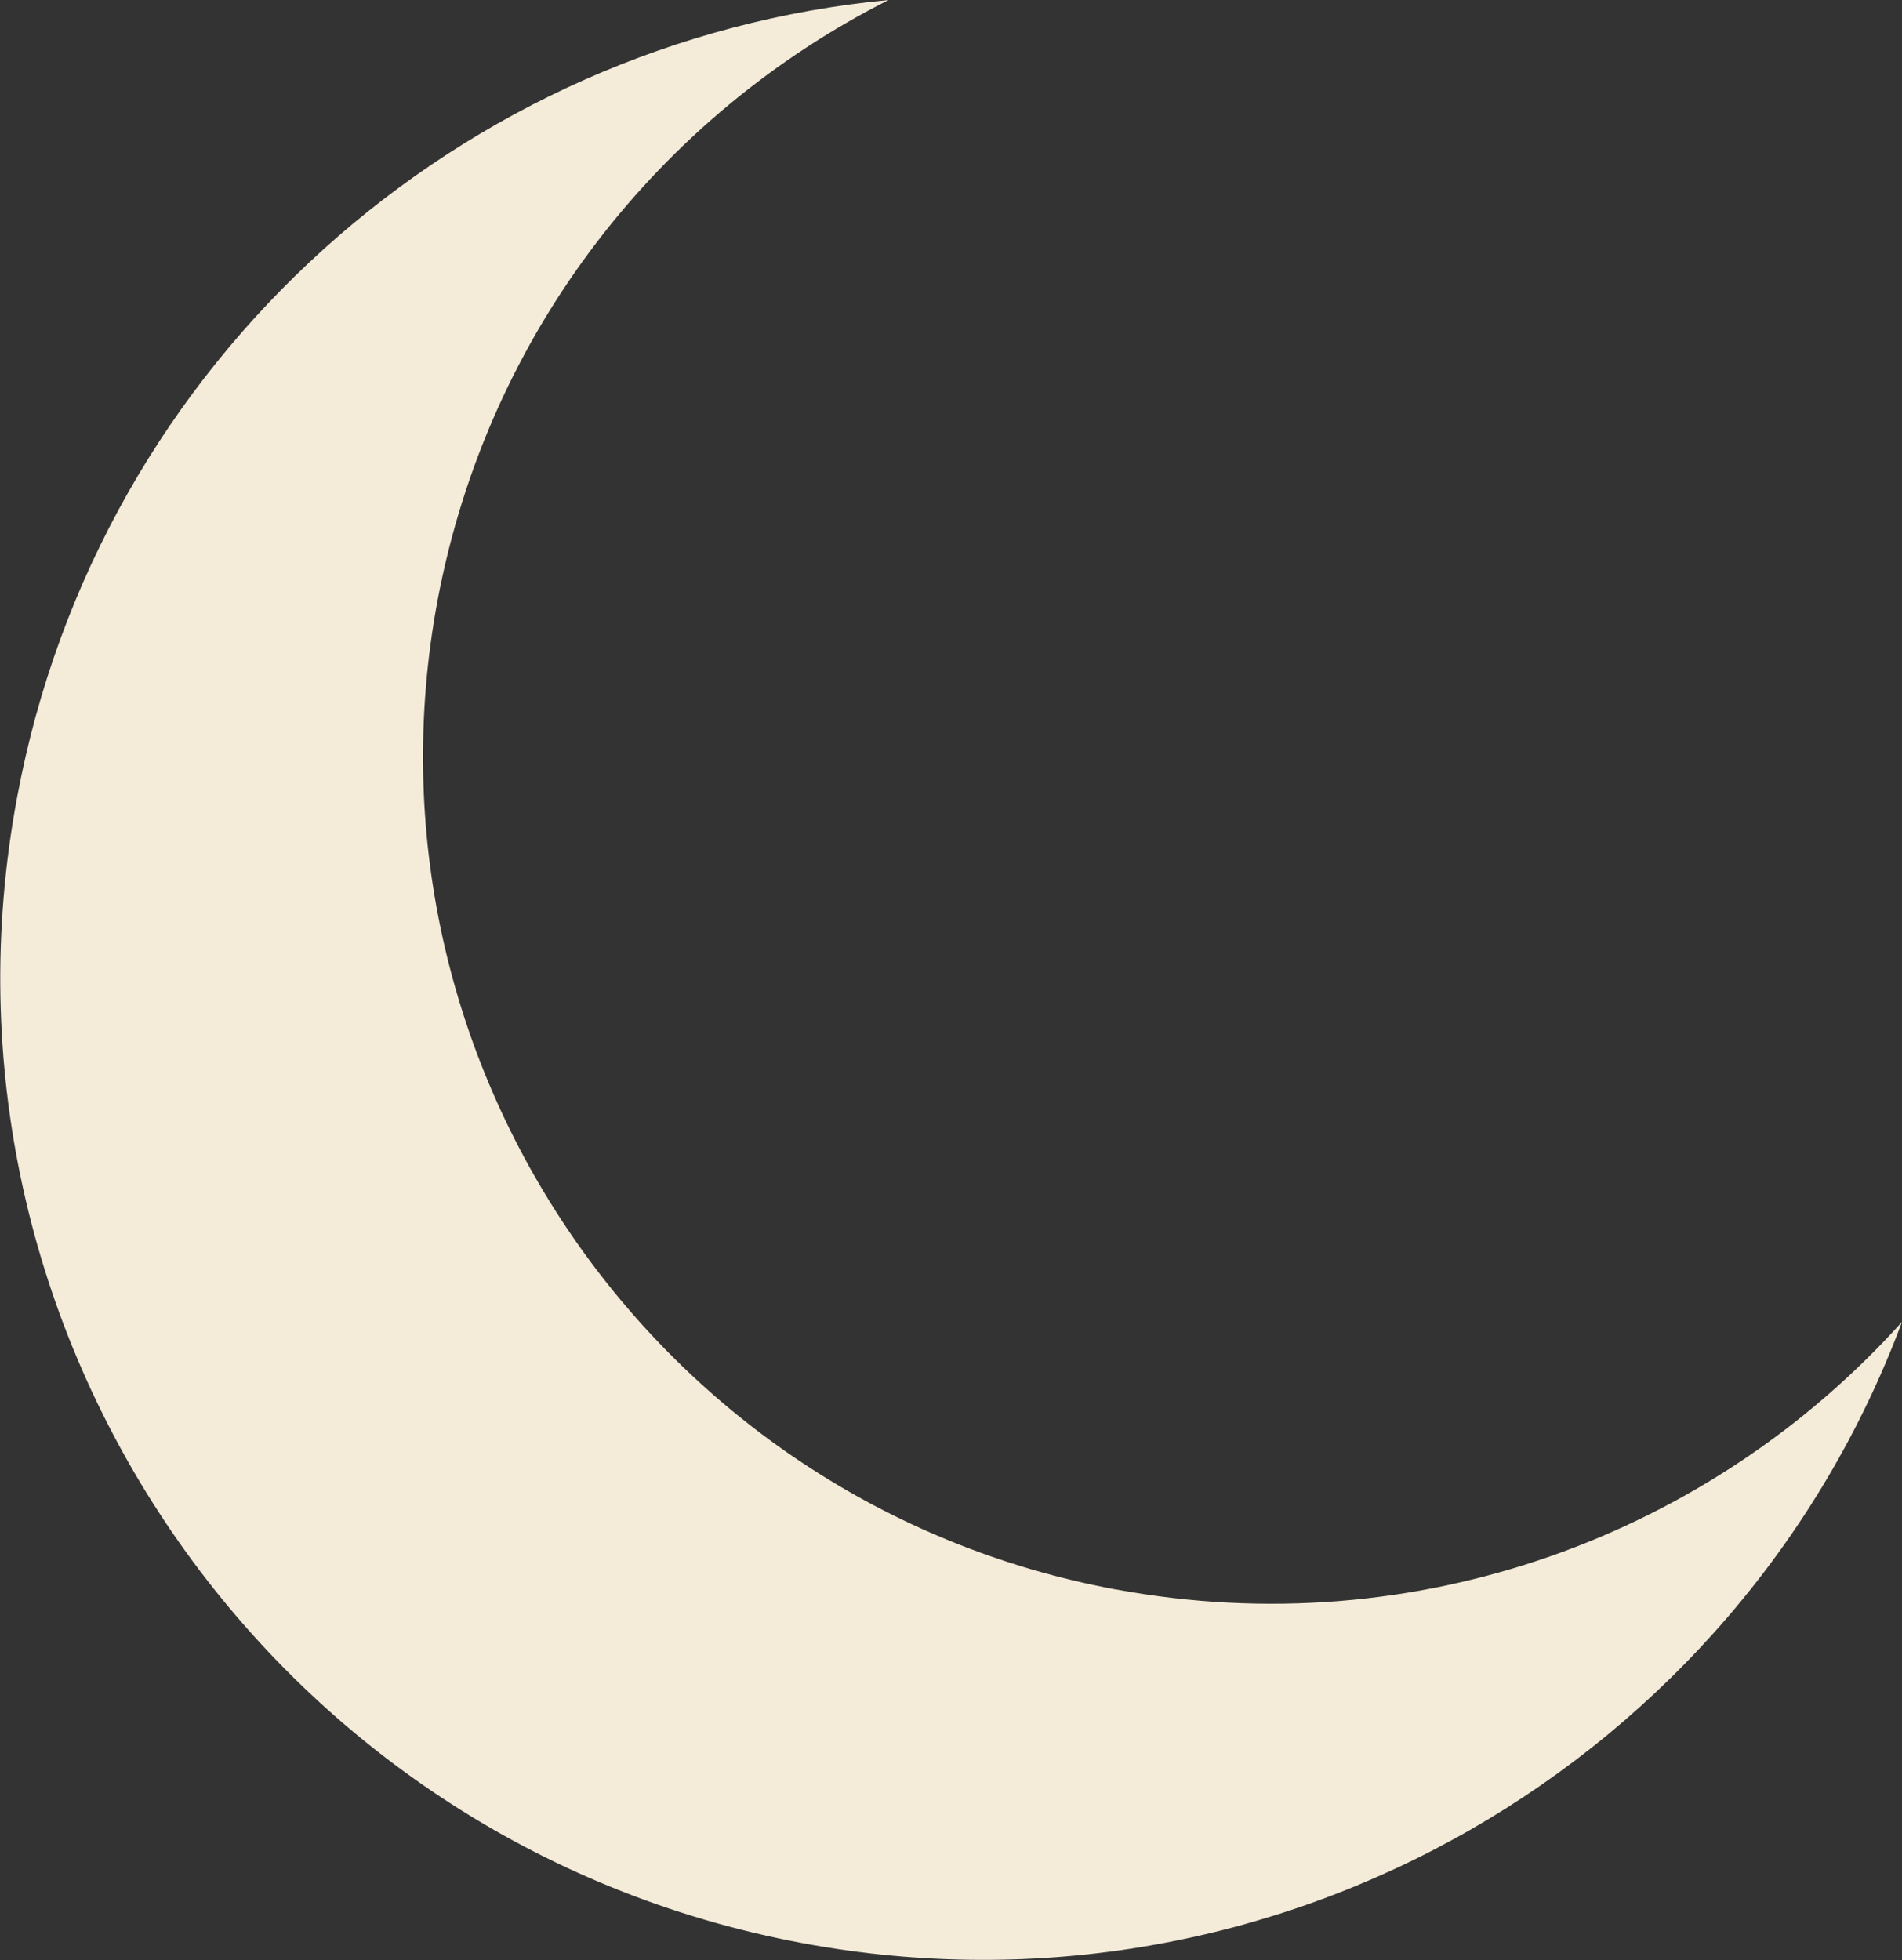 <?xml version="1.0" encoding="UTF-8"?> <svg xmlns="http://www.w3.org/2000/svg" id="OBJECTS" viewBox="0 0 39.04 40.23"><rect x="0" y="0" width="39.04" height="40.23" fill="#333333" stroke="none"/><defs><style> .cls-1 { fill: #f4ebd9; } </style></defs><path class="cls-1" d="M22.89,32.62c-9.44-1.76-15.67-10.85-13.91-20.29C10.02,6.79,13.57,2.36,18.24,0,9.51.83,2.03,7.33.35,16.37c-2.04,10.94,5.18,21.47,16.12,23.51,9.77,1.82,19.21-3.74,22.57-12.75-3.92,4.36-9.95,6.64-16.14,5.49Z"></path></svg> 